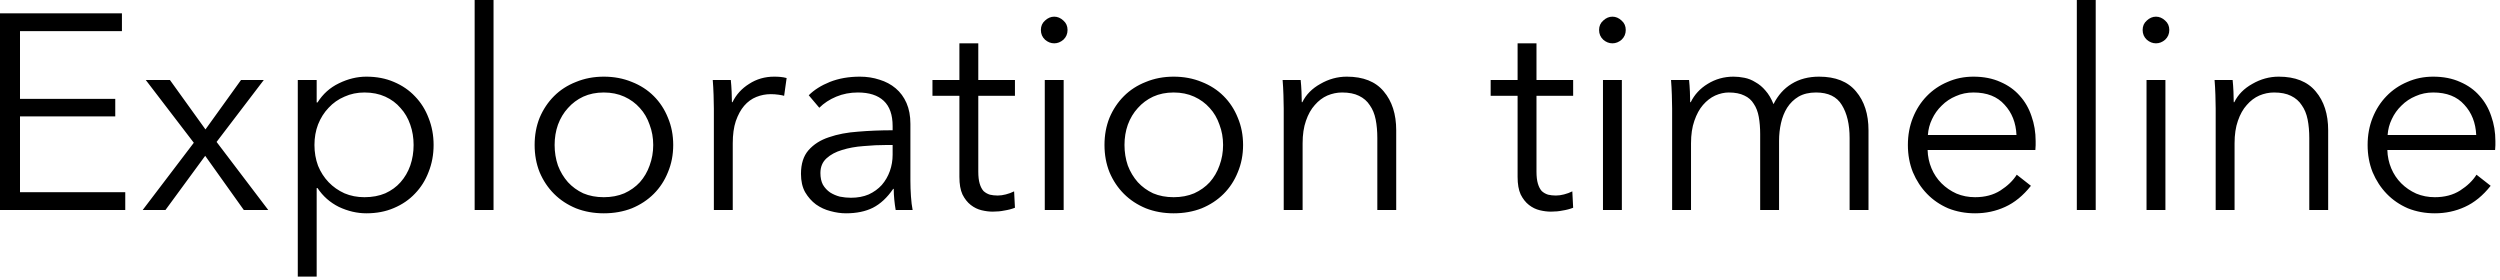 <?xml version="1.0" encoding="utf-8"?>
<svg xmlns="http://www.w3.org/2000/svg" fill="none" height="100%" overflow="visible" preserveAspectRatio="none" style="display: block;" viewBox="0 0 411 46" width="100%">
<path d="M3.288 31.597H20.593V34.52H0V2.192H20.045V5.114H3.288V16.255H18.949V19.132H3.288V31.597ZM31.862 23.47L23.963 13.15H27.935L33.78 21.278L39.624 13.15H43.369L35.606 23.333L44.099 34.52H40.081L33.734 25.616L27.204 34.52H23.46L31.862 23.47ZM52.061 45.478H48.956V13.15H52.061V16.849H52.198C53.081 15.449 54.253 14.399 55.714 13.698C57.206 12.968 58.713 12.602 60.234 12.602C61.909 12.602 63.416 12.892 64.755 13.47C66.125 14.048 67.281 14.84 68.225 15.844C69.199 16.849 69.945 18.036 70.463 19.406C71.01 20.776 71.284 22.252 71.284 23.835C71.284 25.418 71.01 26.894 70.463 28.264C69.945 29.634 69.199 30.821 68.225 31.826C67.281 32.83 66.125 33.622 64.755 34.2C63.416 34.779 61.909 35.068 60.234 35.068C58.713 35.068 57.206 34.718 55.714 34.017C54.253 33.287 53.081 32.252 52.198 30.913H52.061V45.478ZM67.997 23.835C67.997 22.648 67.815 21.537 67.449 20.502C67.084 19.436 66.551 18.523 65.851 17.762C65.181 16.971 64.344 16.347 63.34 15.89C62.335 15.434 61.194 15.205 59.915 15.205C58.728 15.205 57.632 15.434 56.628 15.89C55.623 16.316 54.755 16.925 54.025 17.716C53.294 18.477 52.716 19.391 52.29 20.456C51.894 21.491 51.696 22.617 51.696 23.835C51.696 25.053 51.894 26.194 52.29 27.26C52.716 28.295 53.294 29.193 54.025 29.954C54.755 30.715 55.623 31.323 56.628 31.78C57.632 32.206 58.728 32.419 59.915 32.419C61.194 32.419 62.335 32.206 63.34 31.78C64.344 31.323 65.181 30.715 65.851 29.954C66.551 29.162 67.084 28.249 67.449 27.214C67.815 26.149 67.997 25.022 67.997 23.835ZM81.137 34.52H78.032V0H81.137V34.52ZM110.677 23.835C110.677 25.448 110.388 26.94 109.81 28.31C109.262 29.68 108.486 30.867 107.481 31.871C106.476 32.876 105.274 33.667 103.873 34.246C102.474 34.794 100.936 35.068 99.262 35.068C97.618 35.068 96.096 34.794 94.696 34.246C93.295 33.667 92.093 32.876 91.088 31.871C90.084 30.867 89.293 29.68 88.714 28.31C88.166 26.94 87.893 25.448 87.893 23.835C87.893 22.222 88.166 20.73 88.714 19.36C89.293 17.99 90.084 16.803 91.088 15.799C92.093 14.794 93.295 14.018 94.696 13.47C96.096 12.892 97.618 12.602 99.262 12.602C100.936 12.602 102.474 12.892 103.873 13.47C105.274 14.018 106.476 14.794 107.481 15.799C108.486 16.803 109.262 17.99 109.81 19.36C110.388 20.73 110.677 22.222 110.677 23.835ZM107.39 23.835C107.39 22.648 107.192 21.537 106.796 20.502C106.431 19.436 105.898 18.523 105.198 17.762C104.498 16.971 103.645 16.347 102.641 15.89C101.636 15.434 100.51 15.205 99.262 15.205C98.014 15.205 96.887 15.434 95.883 15.89C94.909 16.347 94.072 16.971 93.372 17.762C92.672 18.523 92.124 19.436 91.728 20.502C91.362 21.537 91.18 22.648 91.18 23.835C91.18 25.022 91.362 26.149 91.728 27.214C92.124 28.249 92.672 29.162 93.372 29.954C94.072 30.715 94.909 31.323 95.883 31.78C96.887 32.206 98.014 32.419 99.262 32.419C100.51 32.419 101.636 32.206 102.641 31.78C103.645 31.323 104.498 30.715 105.198 29.954C105.898 29.162 106.431 28.249 106.796 27.214C107.192 26.149 107.39 25.022 107.39 23.835ZM117.359 17.853C117.359 17.275 117.344 16.529 117.313 15.616C117.282 14.703 117.237 13.881 117.176 13.15H120.144C120.205 13.729 120.25 14.368 120.281 15.068C120.311 15.768 120.327 16.347 120.327 16.803H120.418C121.027 15.555 121.94 14.551 123.158 13.79C124.375 12.998 125.745 12.602 127.267 12.602C127.663 12.602 128.013 12.618 128.317 12.648C128.652 12.678 128.987 12.739 129.322 12.831L128.911 15.753C128.729 15.692 128.424 15.631 127.997 15.57C127.571 15.51 127.145 15.479 126.719 15.479C125.898 15.479 125.106 15.631 124.345 15.936C123.584 16.24 122.914 16.727 122.336 17.397C121.788 18.036 121.331 18.873 120.966 19.908C120.631 20.913 120.464 22.13 120.464 23.561V34.52H117.359V17.853ZM146.748 20.73C146.748 18.873 146.261 17.488 145.286 16.575C144.312 15.662 142.897 15.205 141.04 15.205C139.761 15.205 138.574 15.434 137.479 15.89C136.383 16.347 135.454 16.956 134.693 17.716L132.958 15.662C133.841 14.779 134.997 14.048 136.428 13.47C137.889 12.892 139.533 12.602 141.36 12.602C142.516 12.602 143.597 12.77 144.602 13.105C145.606 13.409 146.489 13.881 147.25 14.52C148.011 15.159 148.604 15.966 149.031 16.94C149.457 17.914 149.67 19.056 149.67 20.365V29.725C149.67 30.547 149.701 31.4 149.761 32.282C149.822 33.165 149.913 33.911 150.036 34.52H147.25C147.159 34.002 147.082 33.439 147.022 32.83C146.961 32.221 146.93 31.628 146.93 31.049H146.839C145.865 32.48 144.754 33.515 143.506 34.154C142.288 34.763 140.812 35.068 139.077 35.068C138.254 35.068 137.402 34.946 136.52 34.702C135.667 34.489 134.876 34.124 134.145 33.606C133.445 33.089 132.852 32.419 132.364 31.597C131.908 30.776 131.68 29.771 131.68 28.584C131.68 26.94 132.091 25.646 132.912 24.703C133.765 23.729 134.891 23.013 136.292 22.556C137.691 22.07 139.29 21.765 141.086 21.643C142.912 21.491 144.8 21.415 146.748 21.415V20.73ZM145.835 23.835C144.556 23.835 143.262 23.896 141.953 24.018C140.675 24.109 139.503 24.322 138.437 24.657C137.402 24.961 136.55 25.418 135.88 26.027C135.211 26.636 134.876 27.442 134.876 28.447C134.876 29.208 135.013 29.847 135.286 30.365C135.591 30.882 135.987 31.308 136.474 31.643C136.961 31.948 137.494 32.176 138.072 32.328C138.681 32.45 139.29 32.511 139.898 32.511C140.994 32.511 141.969 32.328 142.821 31.963C143.673 31.567 144.388 31.049 144.967 30.41C145.546 29.741 145.987 28.98 146.291 28.127C146.596 27.275 146.748 26.377 146.748 25.433V23.835H145.835ZM166.857 15.753H160.831V28.218C160.831 29.01 160.906 29.665 161.058 30.182C161.211 30.7 161.424 31.11 161.698 31.415C162.002 31.689 162.352 31.887 162.748 32.008C163.144 32.1 163.57 32.145 164.026 32.145C164.452 32.145 164.894 32.084 165.35 31.963C165.838 31.841 166.294 31.674 166.72 31.46L166.857 34.154C166.31 34.368 165.731 34.52 165.122 34.611C164.544 34.733 163.905 34.794 163.205 34.794C162.626 34.794 162.018 34.718 161.378 34.565C160.739 34.413 160.145 34.124 159.597 33.698C159.049 33.272 158.593 32.693 158.228 31.963C157.893 31.232 157.725 30.273 157.725 29.086V15.753H153.296V13.15H157.725V7.123H160.831V13.15H166.857V15.753ZM174.866 34.52H171.761V13.15H174.866V34.52ZM175.505 4.931C175.505 5.571 175.277 6.103 174.82 6.53C174.363 6.925 173.861 7.123 173.313 7.123C172.765 7.123 172.263 6.925 171.806 6.53C171.349 6.103 171.122 5.571 171.122 4.931C171.122 4.292 171.349 3.775 171.806 3.379C172.263 2.953 172.765 2.74 173.313 2.74C173.861 2.74 174.363 2.953 174.82 3.379C175.277 3.775 175.505 4.292 175.505 4.931ZM204.363 23.835C204.363 25.448 204.073 26.94 203.495 28.31C202.947 29.68 202.171 30.867 201.166 31.871C200.162 32.876 198.959 33.667 197.559 34.246C196.159 34.794 194.621 35.068 192.948 35.068C191.304 35.068 189.782 34.794 188.381 34.246C186.981 33.667 185.779 32.876 184.774 31.871C183.769 30.867 182.978 29.68 182.4 28.31C181.852 26.94 181.578 25.448 181.578 23.835C181.578 22.222 181.852 20.73 182.4 19.36C182.978 17.99 183.769 16.803 184.774 15.799C185.779 14.794 186.981 14.018 188.381 13.47C189.782 12.892 191.304 12.602 192.948 12.602C194.621 12.602 196.159 12.892 197.559 13.47C198.959 14.018 200.162 14.794 201.166 15.799C202.171 16.803 202.947 17.99 203.495 19.36C204.073 20.73 204.363 22.222 204.363 23.835ZM201.075 23.835C201.075 22.648 200.877 21.537 200.481 20.502C200.117 19.436 199.583 18.523 198.883 17.762C198.183 16.971 197.331 16.347 196.326 15.89C195.322 15.434 194.195 15.205 192.948 15.205C191.699 15.205 190.573 15.434 189.568 15.89C188.595 16.347 187.757 16.971 187.057 17.762C186.357 18.523 185.809 19.436 185.413 20.502C185.048 21.537 184.866 22.648 184.866 23.835C184.866 25.022 185.048 26.149 185.413 27.214C185.809 28.249 186.357 29.162 187.057 29.954C187.757 30.715 188.595 31.323 189.568 31.78C190.573 32.206 191.699 32.419 192.948 32.419C194.195 32.419 195.322 32.206 196.326 31.78C197.331 31.323 198.183 30.715 198.883 29.954C199.583 29.162 200.117 28.249 200.481 27.214C200.877 26.149 201.075 25.022 201.075 23.835ZM213.829 13.15C213.89 13.729 213.936 14.368 213.966 15.068C213.997 15.768 214.012 16.347 214.012 16.803H214.103C214.712 15.555 215.702 14.551 217.072 13.79C218.441 12.998 219.887 12.602 221.409 12.602C224.118 12.602 226.143 13.409 227.482 15.023C228.852 16.636 229.537 18.767 229.537 21.415V34.52H226.432V22.694C226.432 21.567 226.34 20.547 226.158 19.634C225.975 18.721 225.656 17.945 225.199 17.305C224.773 16.636 224.179 16.118 223.418 15.753C222.688 15.388 221.759 15.205 220.633 15.205C219.811 15.205 219.005 15.373 218.213 15.707C217.452 16.042 216.767 16.56 216.158 17.26C215.55 17.93 215.062 18.797 214.697 19.863C214.332 20.898 214.149 22.13 214.149 23.561V34.52H211.044V17.853C211.044 17.275 211.029 16.529 210.998 15.616C210.968 14.703 210.923 13.881 210.861 13.15H213.829ZM258.626 15.753H252.598V28.218C252.598 29.01 252.675 29.665 252.827 30.182C252.979 30.7 253.192 31.11 253.466 31.415C253.77 31.689 254.12 31.887 254.516 32.008C254.912 32.1 255.338 32.145 255.795 32.145C256.221 32.145 256.662 32.084 257.119 31.963C257.606 31.841 258.062 31.674 258.489 31.46L258.626 34.154C258.077 34.368 257.499 34.52 256.89 34.611C256.312 34.733 255.672 34.794 254.972 34.794C254.394 34.794 253.785 34.718 253.146 34.565C252.507 34.413 251.913 34.124 251.365 33.698C250.817 33.272 250.361 32.693 249.996 31.963C249.661 31.232 249.493 30.273 249.493 29.086V15.753H245.064V13.15H249.493V7.123H252.598V13.15H258.626V15.753ZM266.633 34.52H263.529V13.15H266.633V34.52ZM267.273 4.931C267.273 5.571 267.045 6.103 266.588 6.53C266.132 6.925 265.629 7.123 265.081 7.123C264.533 7.123 264.031 6.925 263.574 6.53C263.118 6.103 262.889 5.571 262.889 4.931C262.889 4.292 263.118 3.775 263.574 3.379C264.031 2.953 264.533 2.74 265.081 2.74C265.629 2.74 266.132 2.953 266.588 3.379C267.045 3.775 267.273 4.292 267.273 4.931ZM277.957 16.803C278.566 15.555 279.495 14.551 280.743 13.79C282.021 12.998 283.437 12.602 284.989 12.602C285.567 12.602 286.161 12.663 286.77 12.785C287.409 12.907 288.018 13.15 288.597 13.516C289.205 13.851 289.753 14.307 290.24 14.886C290.758 15.464 291.199 16.21 291.564 17.123C292.295 15.662 293.285 14.551 294.532 13.79C295.811 12.998 297.318 12.602 299.053 12.602C301.762 12.602 303.786 13.409 305.126 15.023C306.496 16.636 307.181 18.767 307.181 21.415V34.52H304.075V22.694C304.075 20.441 303.649 18.63 302.797 17.26C301.975 15.89 300.56 15.205 298.55 15.205C297.424 15.205 296.465 15.434 295.674 15.89C294.913 16.347 294.289 16.956 293.802 17.716C293.345 18.447 293.011 19.284 292.797 20.228C292.584 21.172 292.478 22.146 292.478 23.15V34.52H289.373V22.054C289.373 21.019 289.296 20.076 289.144 19.223C288.992 18.371 288.718 17.656 288.323 17.077C287.957 16.468 287.44 16.012 286.77 15.707C286.101 15.373 285.248 15.205 284.213 15.205C283.482 15.205 282.736 15.373 281.975 15.707C281.245 16.042 280.576 16.56 279.967 17.26C279.388 17.93 278.916 18.797 278.551 19.863C278.186 20.898 278.003 22.13 278.003 23.561V34.52H274.898V17.853C274.898 17.275 274.883 16.529 274.852 15.616C274.822 14.703 274.777 13.881 274.716 13.15H277.683C277.745 13.729 277.79 14.368 277.82 15.068C277.851 15.768 277.866 16.347 277.866 16.803H277.957ZM331.509 22.191C331.418 20.182 330.763 18.523 329.546 17.214C328.359 15.875 326.654 15.205 324.432 15.205C323.397 15.205 322.438 15.403 321.555 15.799C320.673 16.164 319.896 16.681 319.226 17.351C318.557 17.99 318.024 18.736 317.628 19.589C317.233 20.41 317.004 21.278 316.944 22.191H331.509ZM334.66 23.196C334.66 23.409 334.66 23.637 334.66 23.881C334.66 24.124 334.645 24.383 334.614 24.657H316.898C316.928 25.722 317.141 26.727 317.537 27.671C317.933 28.614 318.48 29.436 319.181 30.136C319.881 30.836 320.703 31.4 321.646 31.826C322.59 32.221 323.61 32.419 324.706 32.419C326.319 32.419 327.705 32.054 328.861 31.323C330.048 30.562 330.946 29.695 331.555 28.721L333.884 30.547C332.605 32.161 331.19 33.317 329.638 34.017C328.115 34.718 326.471 35.068 324.706 35.068C323.123 35.068 321.646 34.794 320.276 34.246C318.937 33.667 317.781 32.876 316.807 31.871C315.832 30.867 315.056 29.68 314.478 28.31C313.93 26.94 313.656 25.448 313.656 23.835C313.656 22.222 313.93 20.73 314.478 19.36C315.026 17.99 315.787 16.803 316.761 15.799C317.735 14.794 318.877 14.018 320.185 13.47C321.494 12.892 322.91 12.602 324.432 12.602C326.106 12.602 327.582 12.892 328.861 13.47C330.139 14.018 331.205 14.779 332.057 15.753C332.91 16.697 333.549 17.808 333.975 19.086C334.432 20.365 334.66 21.735 334.66 23.196ZM344.535 34.52H341.43V0H344.535V34.52ZM355.994 34.52H352.889V13.15H355.994V34.52ZM356.633 4.931C356.633 5.571 356.405 6.103 355.948 6.53C355.492 6.925 354.989 7.123 354.441 7.123C353.894 7.123 353.391 6.925 352.934 6.53C352.478 6.103 352.25 5.571 352.25 4.931C352.25 4.292 352.478 3.775 352.934 3.379C353.391 2.953 353.894 2.74 354.441 2.74C354.989 2.74 355.492 2.953 355.948 3.379C356.405 3.775 356.633 4.292 356.633 4.931ZM367.043 13.15C367.104 13.729 367.15 14.368 367.181 15.068C367.211 15.768 367.226 16.347 367.226 16.803H367.318C367.927 15.555 368.916 14.551 370.286 13.79C371.656 12.998 373.101 12.602 374.624 12.602C377.333 12.602 379.357 13.409 380.696 15.023C382.066 16.636 382.751 18.767 382.751 21.415V34.52H379.646V22.694C379.646 21.567 379.555 20.547 379.372 19.634C379.189 18.721 378.87 17.945 378.413 17.305C377.987 16.636 377.393 16.118 376.632 15.753C375.902 15.388 374.973 15.205 373.847 15.205C373.025 15.205 372.219 15.373 371.427 15.707C370.666 16.042 369.981 16.56 369.372 17.26C368.764 17.93 368.276 18.797 367.911 19.863C367.546 20.898 367.363 22.13 367.363 23.561V34.52H364.258V17.853C364.258 17.275 364.243 16.529 364.212 15.616C364.182 14.703 364.137 13.881 364.075 13.15H367.043ZM407.091 22.191C406.999 20.182 406.345 18.523 405.128 17.214C403.94 15.875 402.235 15.205 400.013 15.205C398.978 15.205 398.019 15.403 397.137 15.799C396.254 16.164 395.478 16.681 394.808 17.351C394.139 17.99 393.606 18.736 393.21 19.589C392.814 20.41 392.586 21.278 392.525 22.191H407.091ZM410.242 23.196C410.242 23.409 410.242 23.637 410.242 23.881C410.242 24.124 410.227 24.383 410.196 24.657H392.48C392.51 25.722 392.723 26.727 393.118 27.671C393.515 28.614 394.062 29.436 394.762 30.136C395.463 30.836 396.284 31.4 397.228 31.826C398.171 32.221 399.192 32.419 400.287 32.419C401.9 32.419 403.286 32.054 404.442 31.323C405.629 30.562 406.527 29.695 407.136 28.721L409.465 30.547C408.186 32.161 406.771 33.317 405.219 34.017C403.696 34.718 402.053 35.068 400.287 35.068C398.705 35.068 397.228 34.794 395.858 34.246C394.519 33.667 393.362 32.876 392.388 31.871C391.414 30.867 390.638 29.68 390.059 28.31C389.512 26.94 389.237 25.448 389.237 23.835C389.237 22.222 389.512 20.73 390.059 19.36C390.607 17.99 391.368 16.803 392.343 15.799C393.316 14.794 394.458 14.018 395.767 13.47C397.076 12.892 398.491 12.602 400.013 12.602C401.688 12.602 403.164 12.892 404.442 13.47C405.721 14.018 406.787 14.779 407.639 15.753C408.491 16.697 409.13 17.808 409.556 19.086C410.013 20.365 410.242 21.735 410.242 23.196Z" fill="black" id="Vector"/>
</svg>